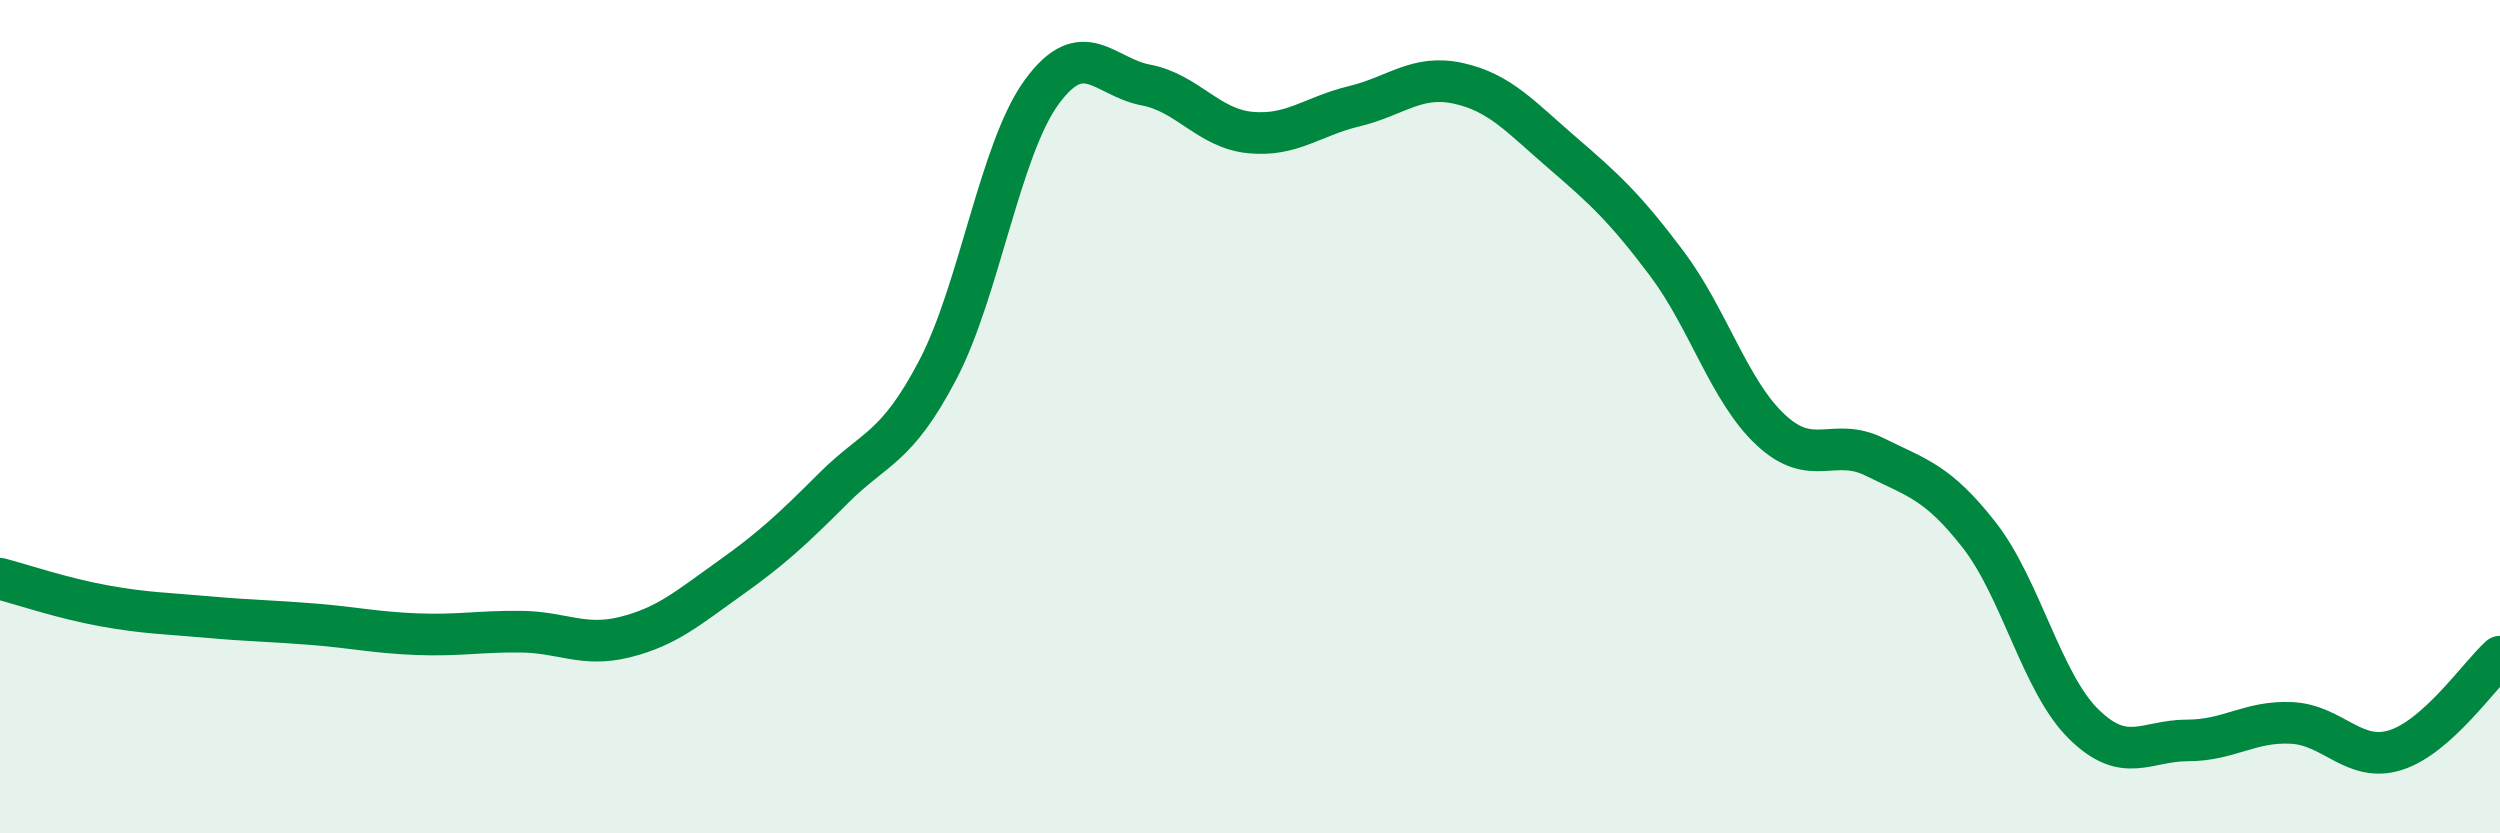 
    <svg width="60" height="20" viewBox="0 0 60 20" xmlns="http://www.w3.org/2000/svg">
      <path
        d="M 0,13.89 C 0.5,14.02 1.5,14.36 2.5,14.54 C 3.5,14.72 4,14.72 5,14.81 C 6,14.9 6.5,14.9 7.5,14.98 C 8.5,15.06 9,15.18 10,15.22 C 11,15.26 11.5,15.15 12.5,15.16 C 13.5,15.17 14,15.54 15,15.29 C 16,15.04 16.5,14.6 17.5,13.89 C 18.5,13.18 19,12.72 20,11.72 C 21,10.72 21.5,10.79 22.5,8.89 C 23.5,6.99 24,3.58 25,2.21 C 26,0.84 26.5,1.85 27.5,2.04 C 28.5,2.23 29,3.08 30,3.18 C 31,3.28 31.5,2.79 32.5,2.55 C 33.5,2.31 34,1.78 35,2 C 36,2.22 36.5,2.81 37.5,3.67 C 38.5,4.53 39,4.99 40,6.32 C 41,7.65 41.5,9.39 42.5,10.32 C 43.5,11.25 44,10.47 45,10.97 C 46,11.47 46.5,11.56 47.5,12.84 C 48.5,14.12 49,16.38 50,17.37 C 51,18.36 51.5,17.77 52.5,17.77 C 53.5,17.77 54,17.3 55,17.35 C 56,17.4 56.5,18.32 57.5,18 C 58.5,17.68 59.5,16.21 60,15.76L60 20L0 20Z"
        fill="#008740"
        opacity="0.1"
        stroke-linecap="round"
        stroke-linejoin="round"
      />
      <path
        d="M 0,13.89 C 0.5,14.02 1.5,14.36 2.5,14.54 C 3.5,14.72 4,14.72 5,14.81 C 6,14.9 6.5,14.9 7.5,14.98 C 8.5,15.06 9,15.18 10,15.22 C 11,15.26 11.5,15.15 12.5,15.16 C 13.5,15.17 14,15.54 15,15.29 C 16,15.04 16.5,14.6 17.5,13.89 C 18.5,13.18 19,12.72 20,11.72 C 21,10.72 21.5,10.79 22.5,8.89 C 23.5,6.99 24,3.58 25,2.21 C 26,0.84 26.5,1.85 27.5,2.04 C 28.5,2.23 29,3.08 30,3.18 C 31,3.28 31.5,2.79 32.5,2.55 C 33.5,2.31 34,1.78 35,2 C 36,2.22 36.5,2.81 37.5,3.67 C 38.5,4.53 39,4.99 40,6.32 C 41,7.65 41.5,9.39 42.5,10.32 C 43.5,11.25 44,10.47 45,10.97 C 46,11.47 46.5,11.56 47.5,12.84 C 48.5,14.12 49,16.38 50,17.37 C 51,18.36 51.5,17.77 52.5,17.77 C 53.5,17.77 54,17.3 55,17.35 C 56,17.4 56.5,18.32 57.5,18 C 58.5,17.68 59.5,16.21 60,15.76"
        stroke="#008740"
        stroke-width="1"
        fill="none"
        stroke-linecap="round"
        stroke-linejoin="round"
      />
    </svg>
  
